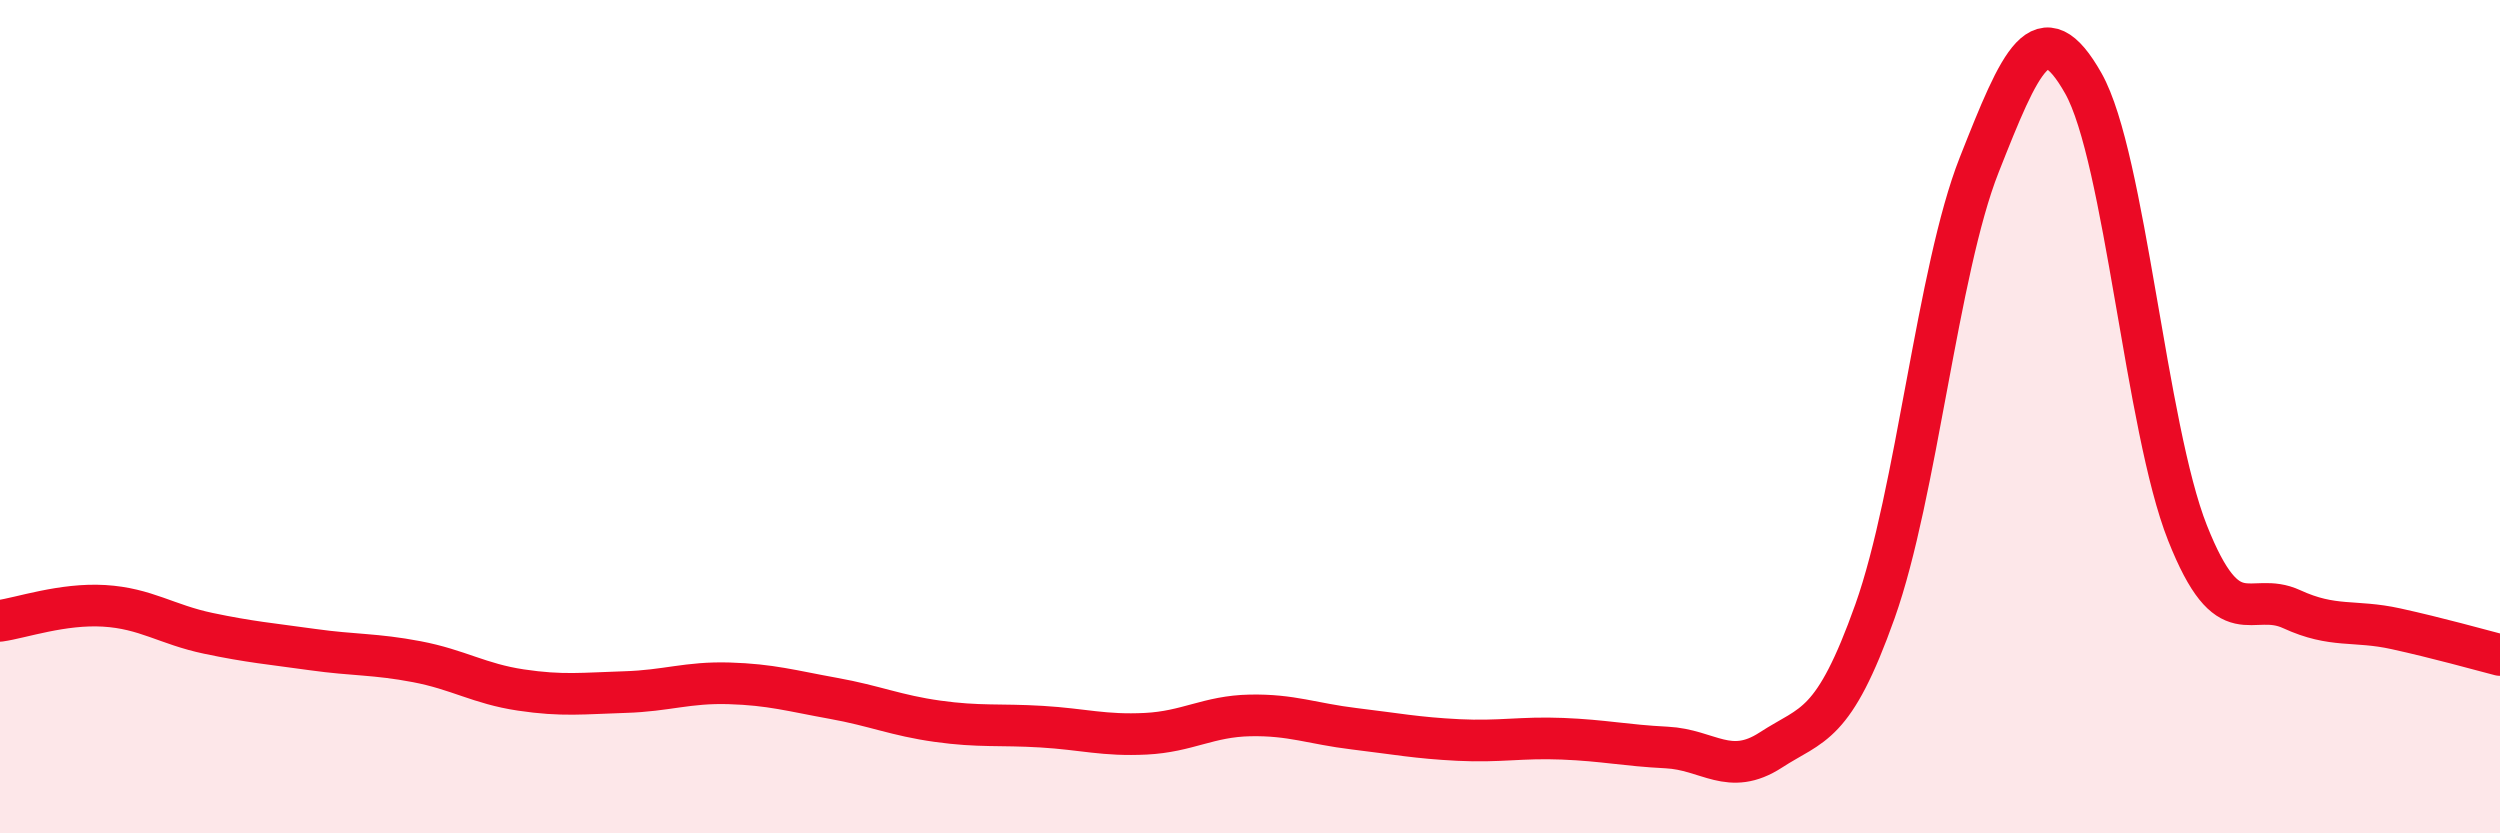 
    <svg width="60" height="20" viewBox="0 0 60 20" xmlns="http://www.w3.org/2000/svg">
      <path
        d="M 0,14.9 C 0.5,14.83 1.5,14.48 2.5,14.54 C 3.5,14.6 4,14.99 5,15.2 C 6,15.41 6.5,15.45 7.5,15.59 C 8.5,15.73 9,15.69 10,15.88 C 11,16.07 11.5,16.41 12.5,16.56 C 13.5,16.71 14,16.64 15,16.61 C 16,16.58 16.5,16.37 17.5,16.4 C 18.5,16.43 19,16.58 20,16.76 C 21,16.94 21.5,17.17 22.5,17.31 C 23.5,17.45 24,17.38 25,17.44 C 26,17.5 26.5,17.66 27.5,17.61 C 28.5,17.56 29,17.19 30,17.17 C 31,17.15 31.5,17.37 32.5,17.49 C 33.5,17.61 34,17.71 35,17.76 C 36,17.81 36.5,17.69 37.5,17.73 C 38.5,17.77 39,17.89 40,17.94 C 41,17.99 41.5,18.65 42.5,18 C 43.5,17.35 44,17.48 45,14.67 C 46,11.86 46.5,6.49 47.5,3.96 C 48.5,1.43 49,0.23 50,2 C 51,3.77 51.5,10.27 52.5,12.79 C 53.5,15.31 54,14.16 55,14.62 C 56,15.08 56.5,14.87 57.5,15.09 C 58.5,15.31 59.5,15.59 60,15.72L60 20L0 20Z"
        fill="#EB0A25"
        opacity="0.1"
        stroke-linecap="round"
        stroke-linejoin="round"
      />
      <path
        d="M 0,14.9 C 0.5,14.83 1.5,14.48 2.5,14.54 C 3.5,14.6 4,14.99 5,15.2 C 6,15.41 6.5,15.45 7.5,15.59 C 8.5,15.73 9,15.69 10,15.88 C 11,16.07 11.5,16.41 12.5,16.56 C 13.5,16.71 14,16.64 15,16.61 C 16,16.58 16.5,16.37 17.5,16.4 C 18.5,16.43 19,16.58 20,16.76 C 21,16.94 21.5,17.17 22.5,17.31 C 23.5,17.45 24,17.38 25,17.44 C 26,17.5 26.5,17.66 27.5,17.61 C 28.5,17.56 29,17.19 30,17.17 C 31,17.15 31.5,17.37 32.5,17.49 C 33.5,17.61 34,17.71 35,17.76 C 36,17.81 36.5,17.69 37.5,17.73 C 38.5,17.77 39,17.89 40,17.94 C 41,17.99 41.5,18.65 42.5,18 C 43.5,17.35 44,17.48 45,14.67 C 46,11.86 46.5,6.49 47.5,3.96 C 48.5,1.43 49,0.23 50,2 C 51,3.77 51.5,10.27 52.5,12.79 C 53.5,15.31 54,14.16 55,14.62 C 56,15.08 56.5,14.87 57.5,15.09 C 58.5,15.31 59.5,15.59 60,15.72"
        stroke="#EB0A25"
        stroke-width="1"
        fill="none"
        stroke-linecap="round"
        stroke-linejoin="round"
      />
    </svg>
  